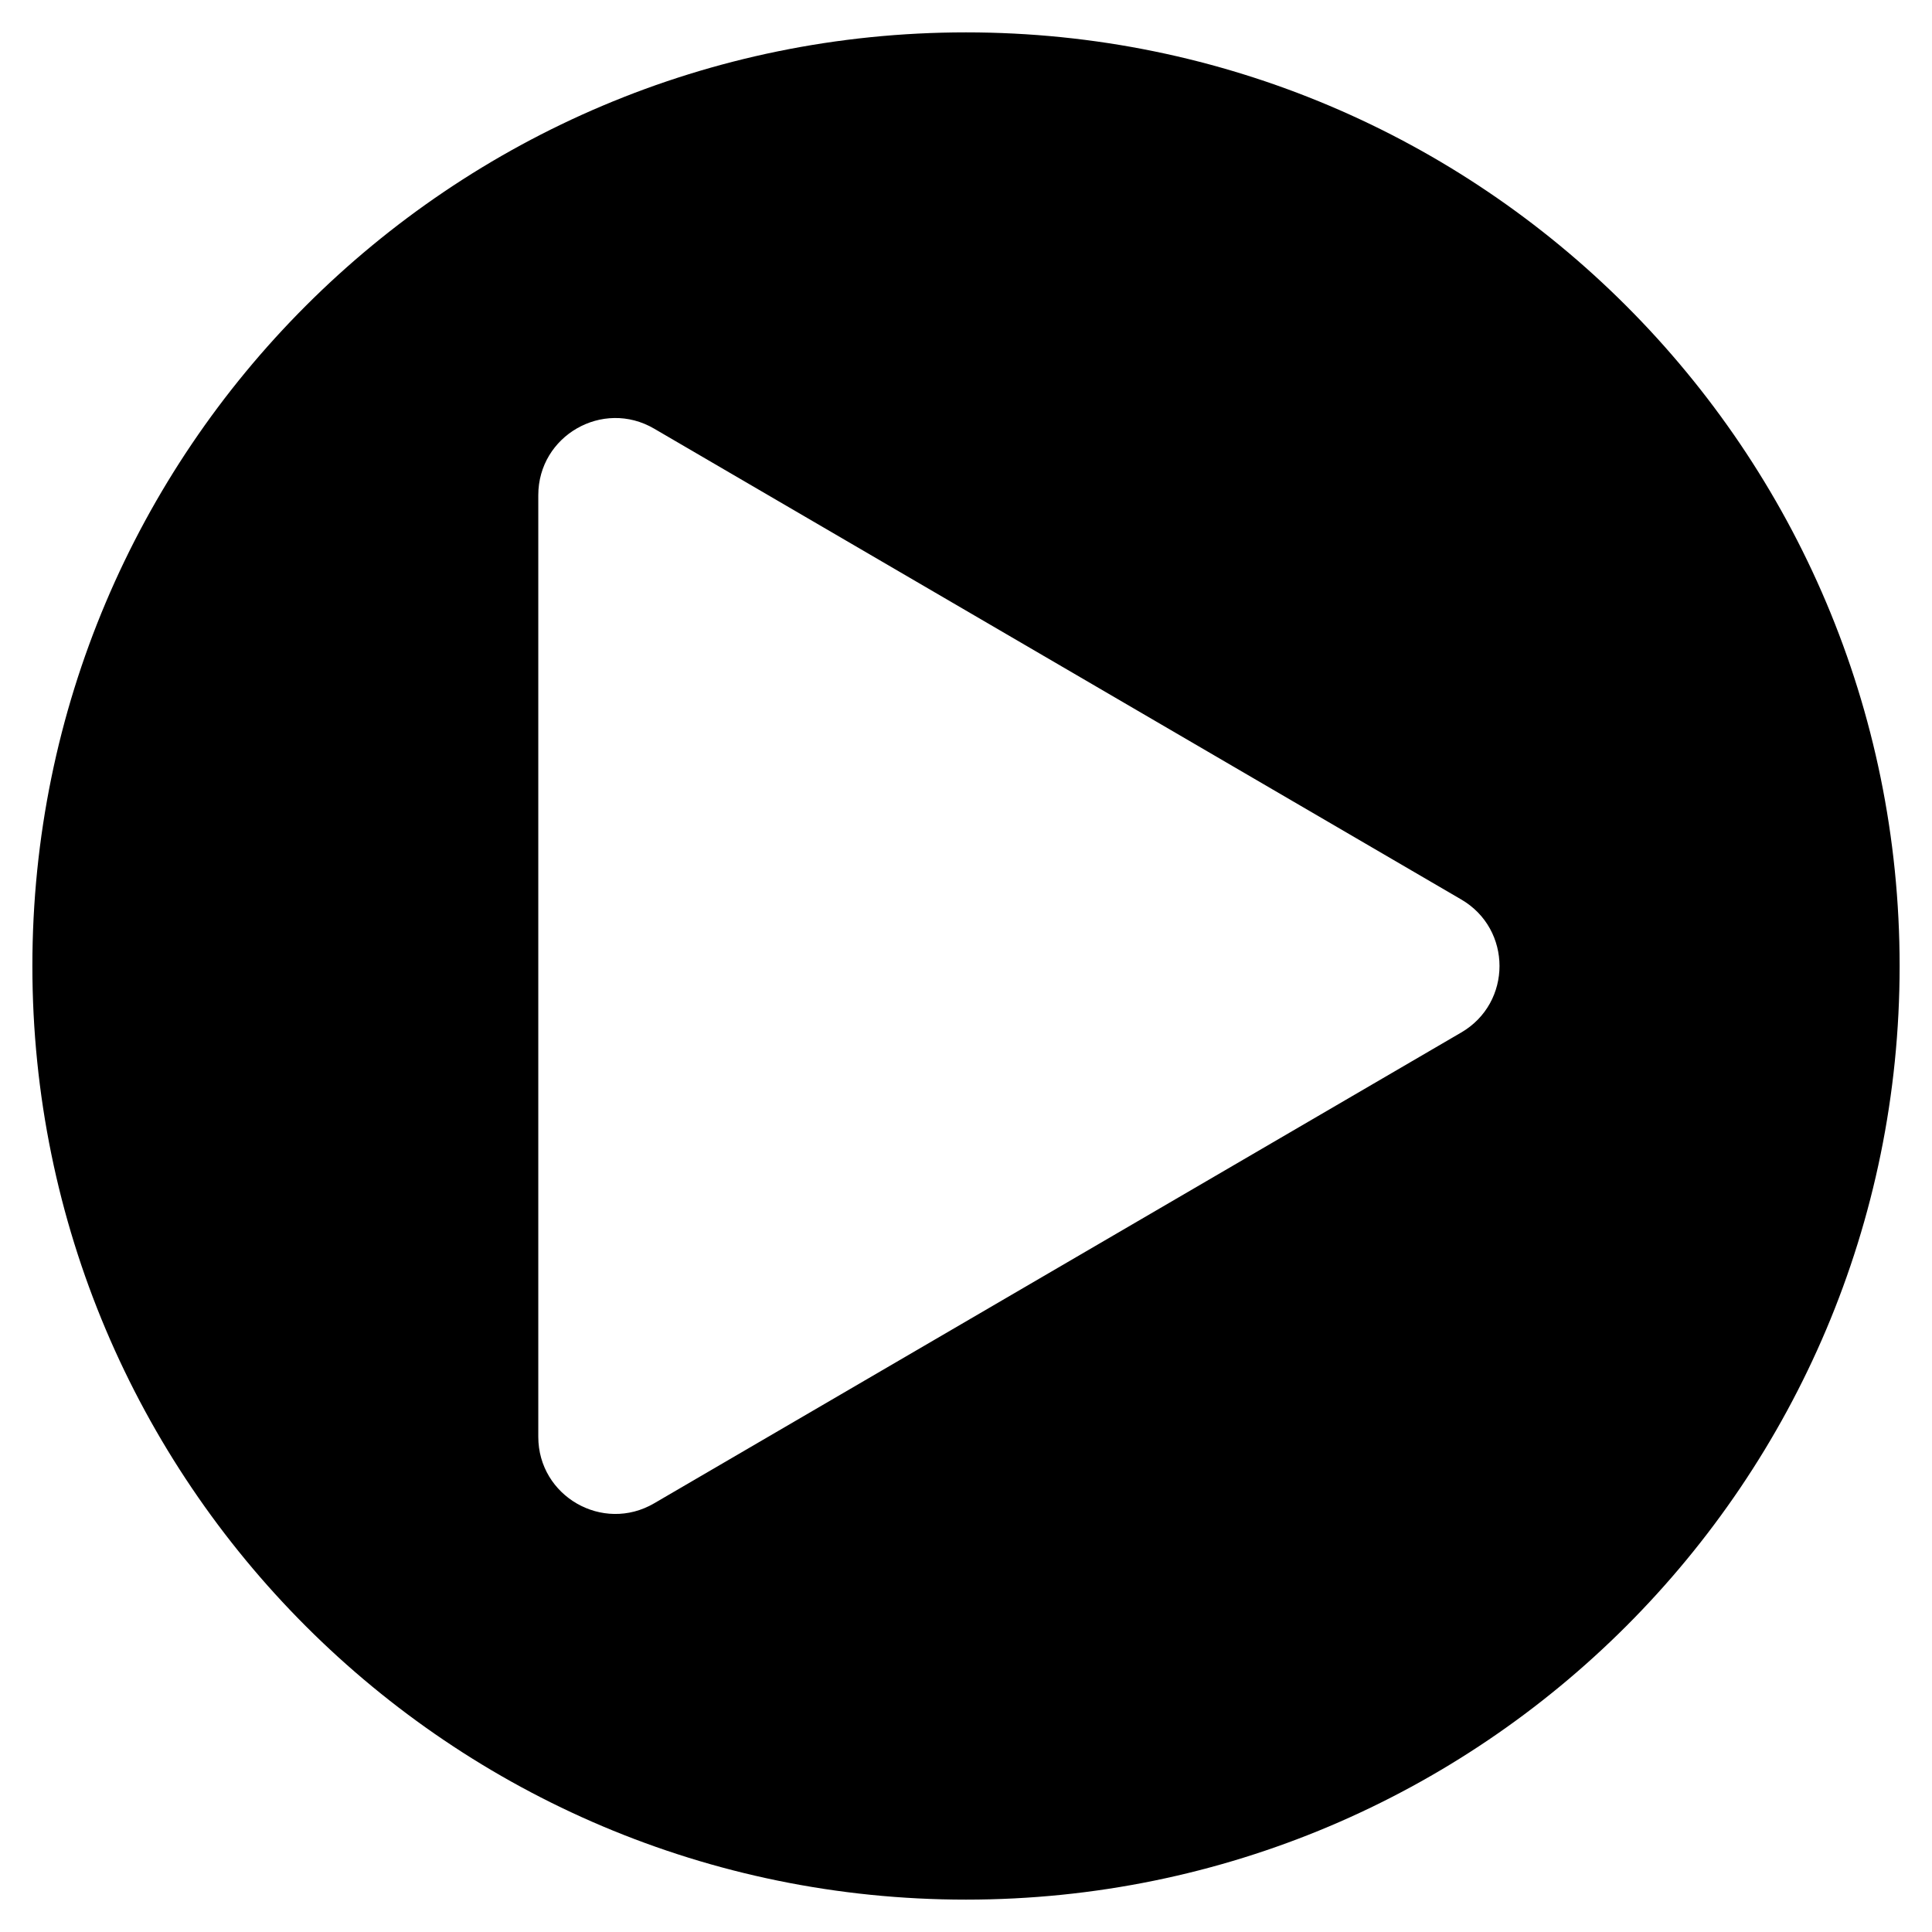 <?xml version="1.0" encoding="UTF-8"?>
<!-- Uploaded to: SVG Repo, www.svgrepo.com, Generator: SVG Repo Mixer Tools -->
<svg fill="#000000" width="800px" height="800px" version="1.1" viewBox="144 144 512 512" xmlns="http://www.w3.org/2000/svg">
 <path d="m400 152.58c-136.66 0-247.42 110.76-247.42 247.42s110.76 247.42 247.42 247.42 247.42-110.76 247.42-247.42-110.76-247.42-247.42-247.42zm131.23 265.05-213.88 124.77c-13.617 7.949-30.699-1.891-30.699-17.633v-249.54c0-15.742 17.082-25.586 30.699-17.633l213.88 124.77c13.539 7.871 13.539 27.395 0 35.266z"/>
</svg>